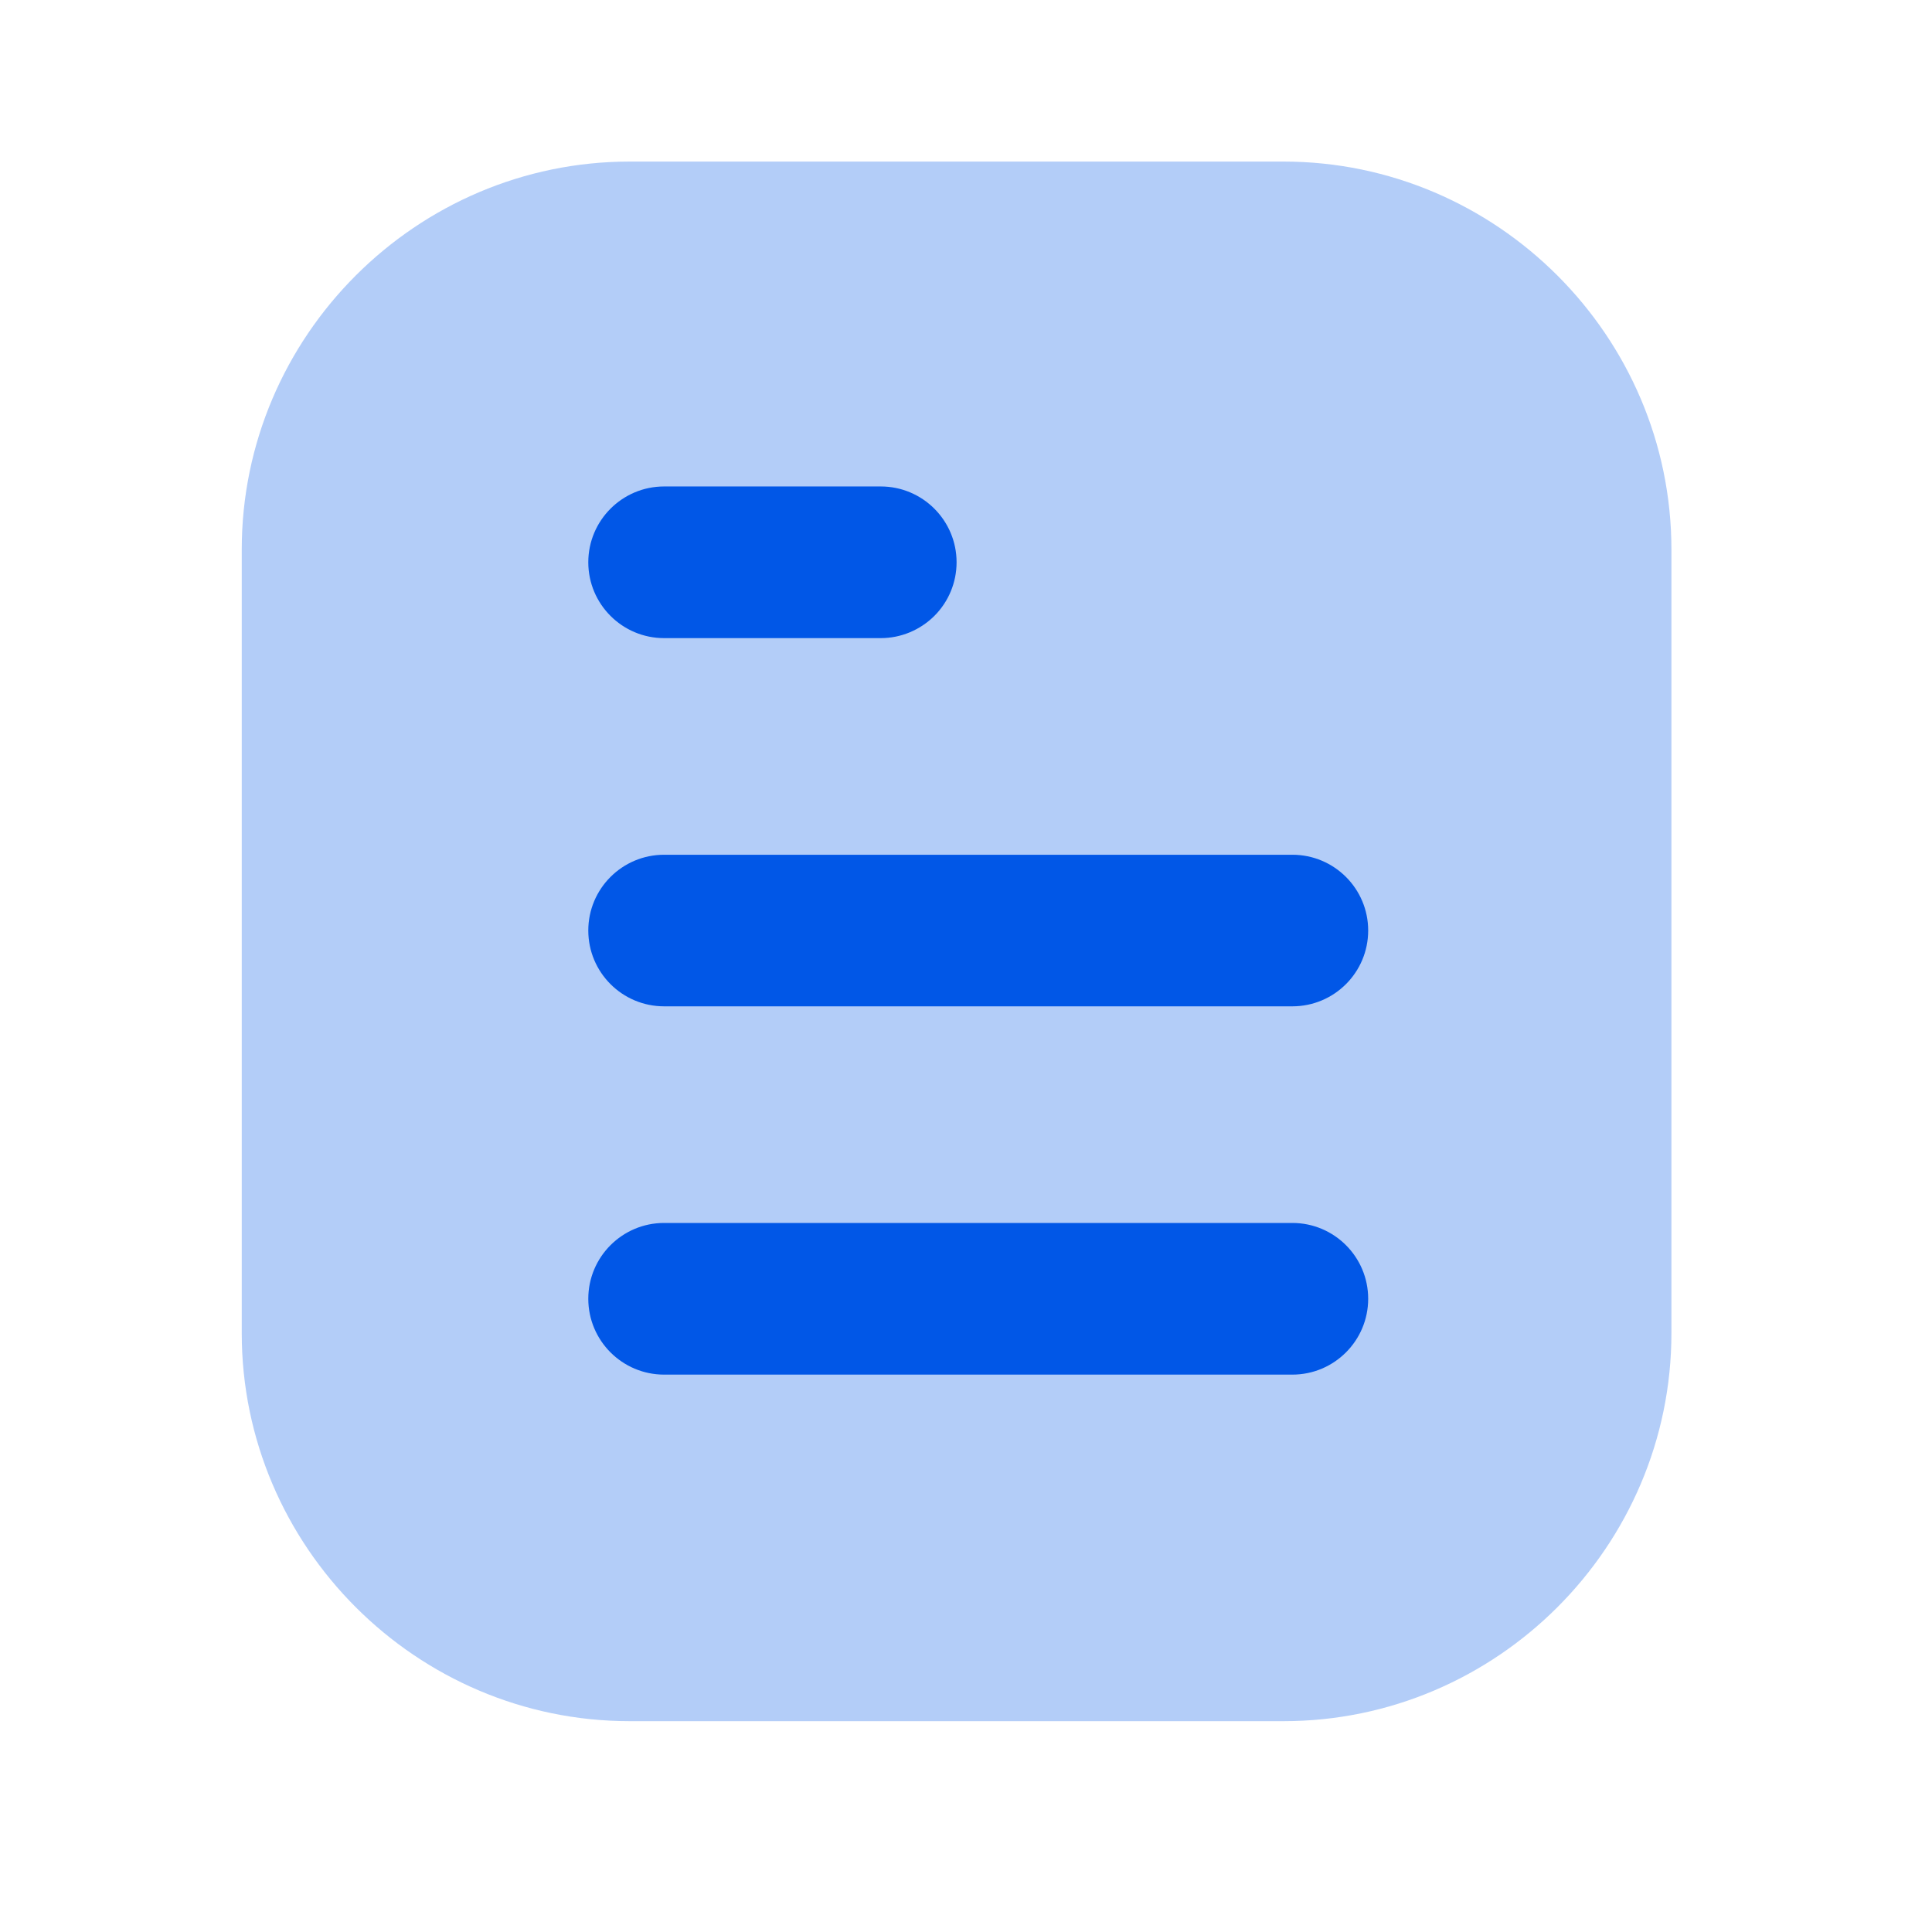 <?xml version="1.0" encoding="UTF-8"?>
<svg width="24px" height="24px" viewBox="0 0 24 24" version="1.1" xmlns="http://www.w3.org/2000/svg" xmlns:xlink="http://www.w3.org/1999/xlink">
    <title>编组</title>
    <g id="第三次优化" stroke="none" stroke-width="1" fill="none" fill-rule="evenodd">
        <g id="编组" fill="#0157E7" fill-rule="nonzero">
            <path d="M15.943,21.381 L7.823,21.381 C5.172,21.381 3.003,19.212 3.003,16.561 L3.003,6.827 C3.003,4.176 5.172,2.007 7.823,2.007 L15.943,2.007 C18.594,2.007 20.763,4.176 20.763,6.827 L20.763,16.561 C20.763,19.212 18.594,21.381 15.943,21.381 Z" id="路径" opacity="0.3"></path>
            <path d="M16.054,17.076 L8.25,17.076 C7.73,17.076 7.308,16.654 7.308,16.134 C7.308,15.614 7.73,15.192 8.25,15.192 L16.054,15.192 C16.574,15.192 16.996,15.614 16.996,16.134 C16.996,16.654 16.574,17.076 16.054,17.076 Z M16.054,12.501 L8.25,12.501 C7.73,12.501 7.308,12.08 7.308,11.559 C7.308,11.039 7.73,10.618 8.25,10.618 L16.054,10.618 C16.574,10.618 16.996,11.039 16.996,11.559 C16.996,12.08 16.574,12.501 16.054,12.501 L16.054,12.501 Z M10.941,7.927 L8.25,7.927 C7.73,7.927 7.308,7.505 7.308,6.985 C7.308,6.465 7.73,6.043 8.25,6.043 L10.941,6.043 C11.461,6.043 11.883,6.465 11.883,6.985 C11.883,7.235 11.784,7.474 11.607,7.651 C11.43,7.827 11.191,7.927 10.941,7.927 L10.941,7.927 Z" id="形状"></path>
        </g>
    </g>
</svg>